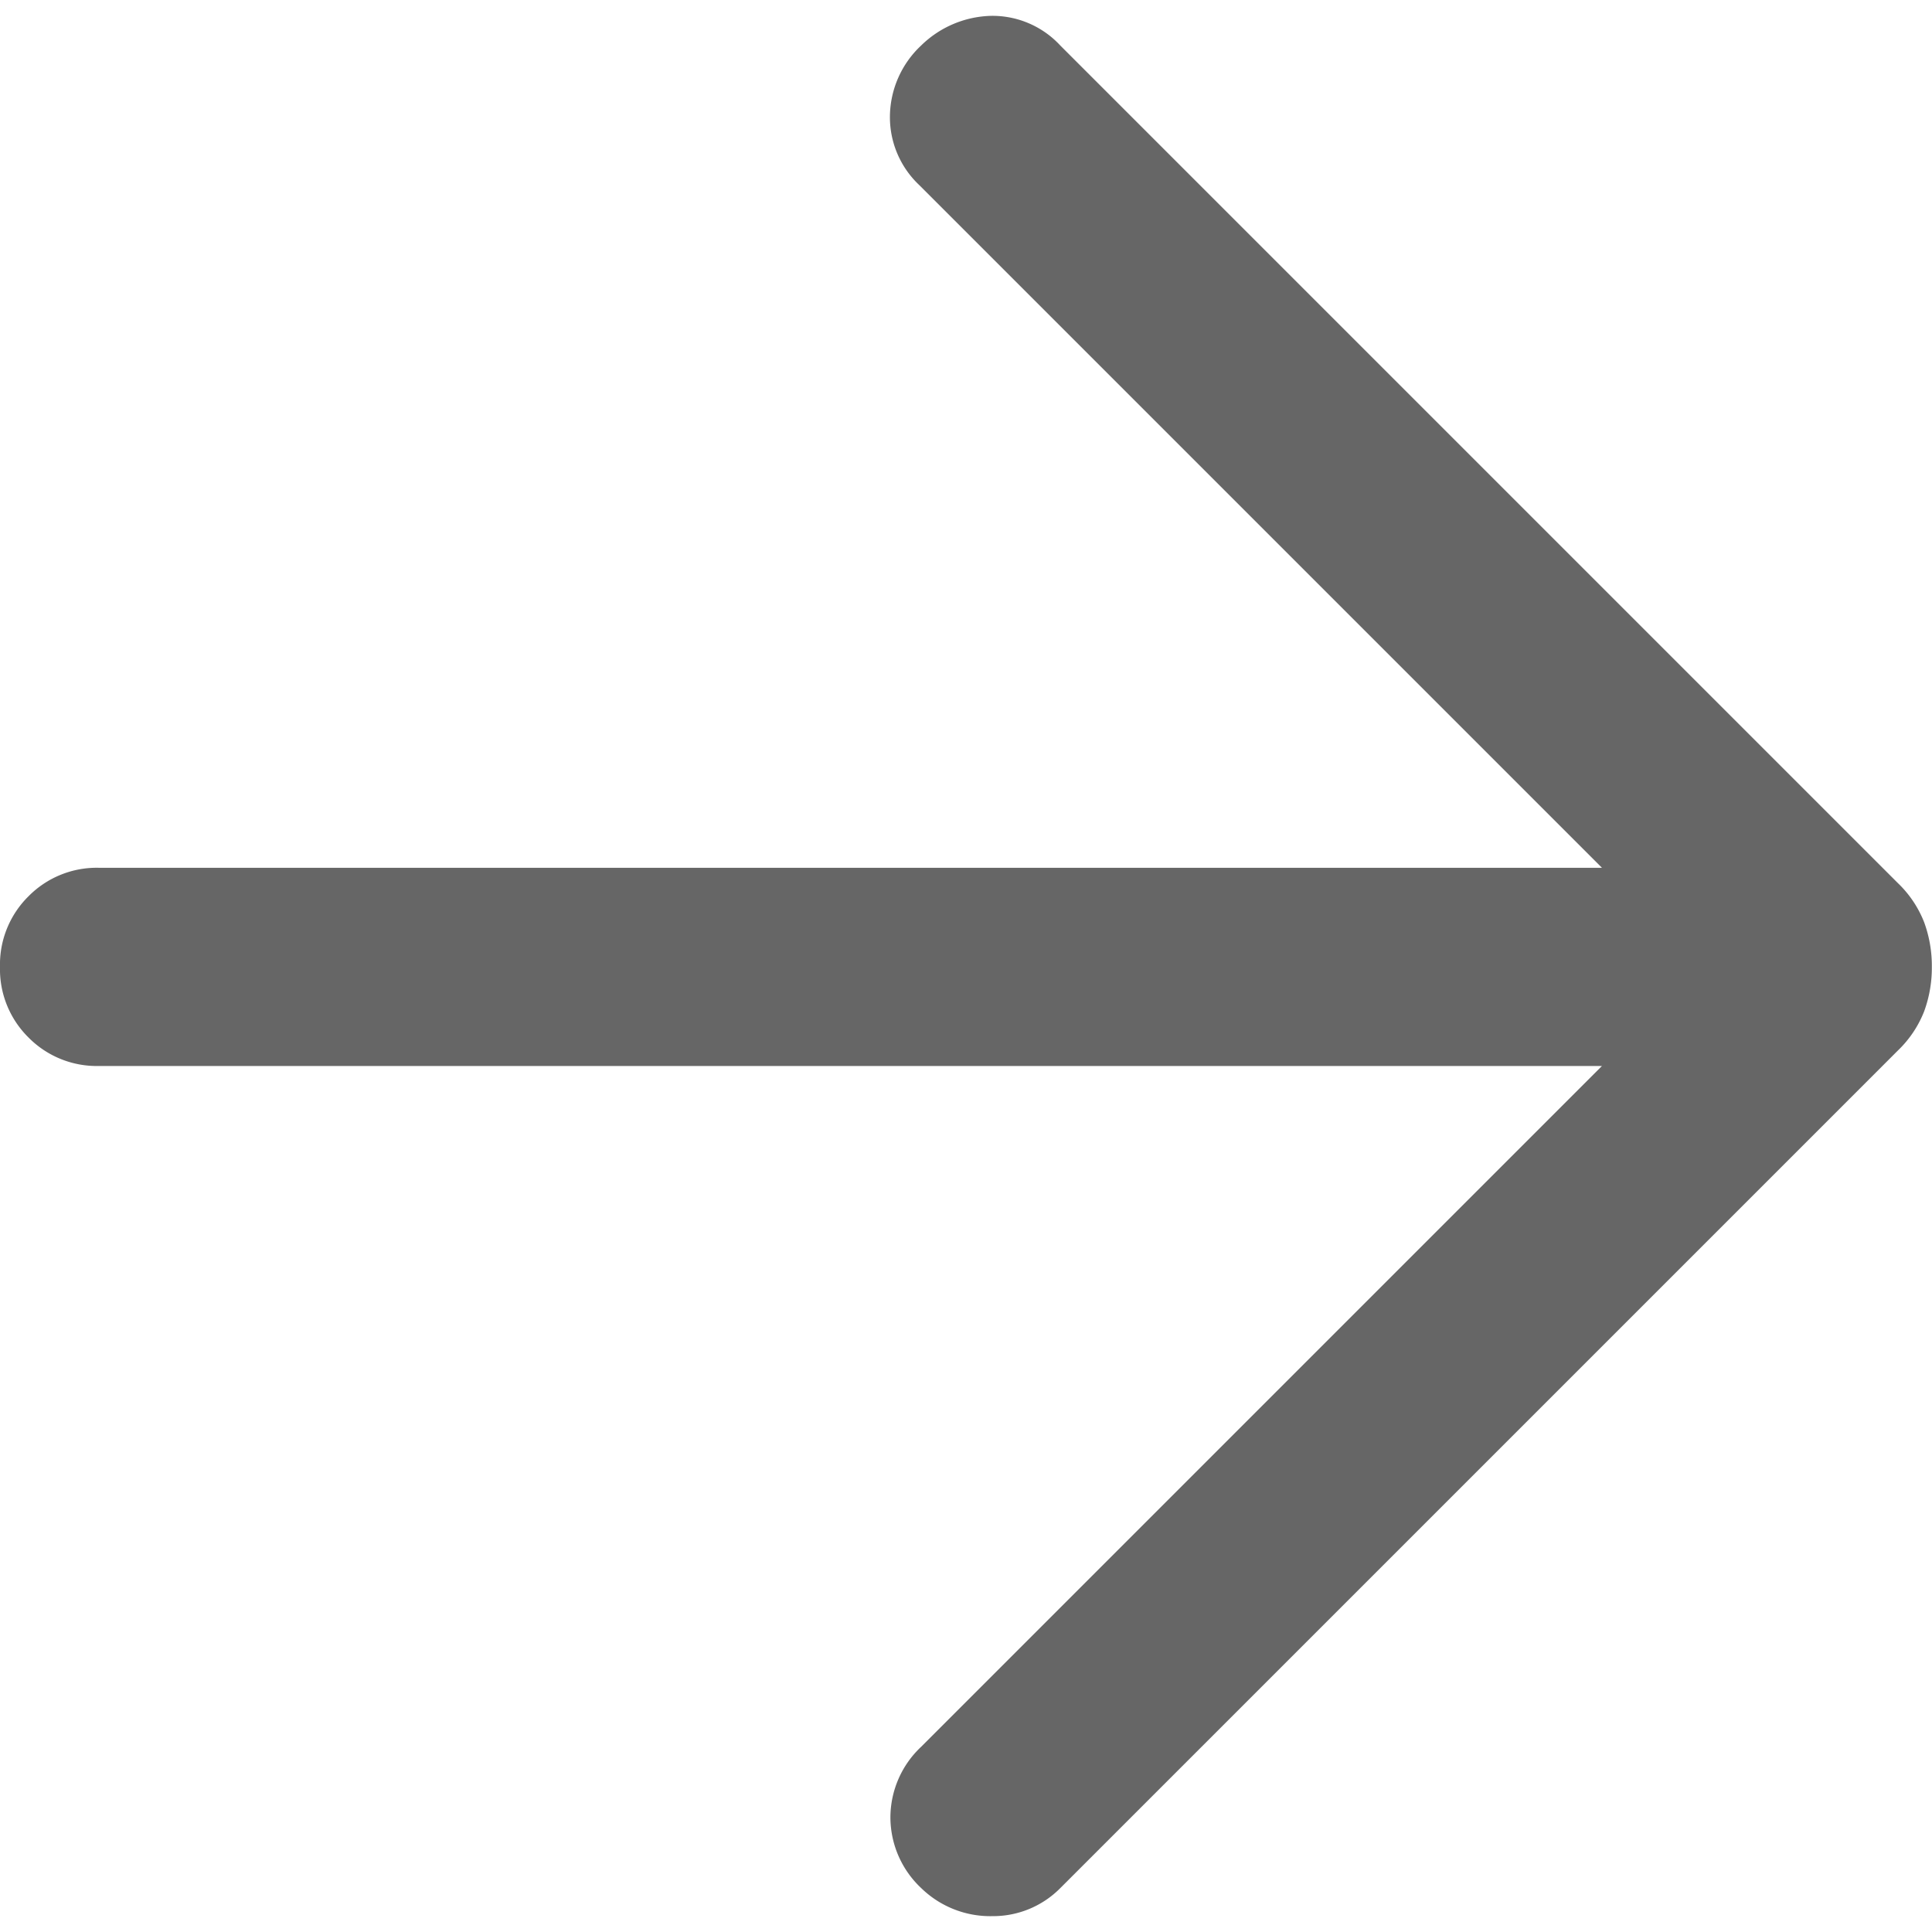 <svg id="arrow_back_black_24dp_5_" data-name="arrow_back_black_24dp (5)" xmlns="http://www.w3.org/2000/svg" width="24" height="24" viewBox="0 0 24 24">
  <path id="Path_39389" data-name="Path 39389" d="M24,0H0V24H24Z" fill="none"/>
  <path id="arrow_forward_24dp_FILL0_wght300_GRAD0_opsz24_1_" data-name="arrow_forward_24dp_FILL0_wght300_GRAD0_opsz24 (1)" d="M199.9-754.885H181.231a1.19,1.19,0,0,1-.877-.354,1.19,1.19,0,0,1-.354-.877,1.19,1.19,0,0,1,.354-.877,1.19,1.19,0,0,1,.877-.354H199.9l-8.484-8.484a1.158,1.158,0,0,1-.361-.857,1.221,1.221,0,0,1,.387-.873,1.287,1.287,0,0,1,.865-.369,1.148,1.148,0,0,1,.865.369l10.406,10.406a1.358,1.358,0,0,1,.325.486,1.577,1.577,0,0,1,.095.552,1.576,1.576,0,0,1-.095.552,1.358,1.358,0,0,1-.325.486l-10.406,10.406a1.174,1.174,0,0,1-.844.349,1.229,1.229,0,0,1-.885-.349,1.207,1.207,0,0,1-.382-.877,1.207,1.207,0,0,1,.382-.878Z" transform="translate(-180 768.127)" fill="#666"/>
</svg>